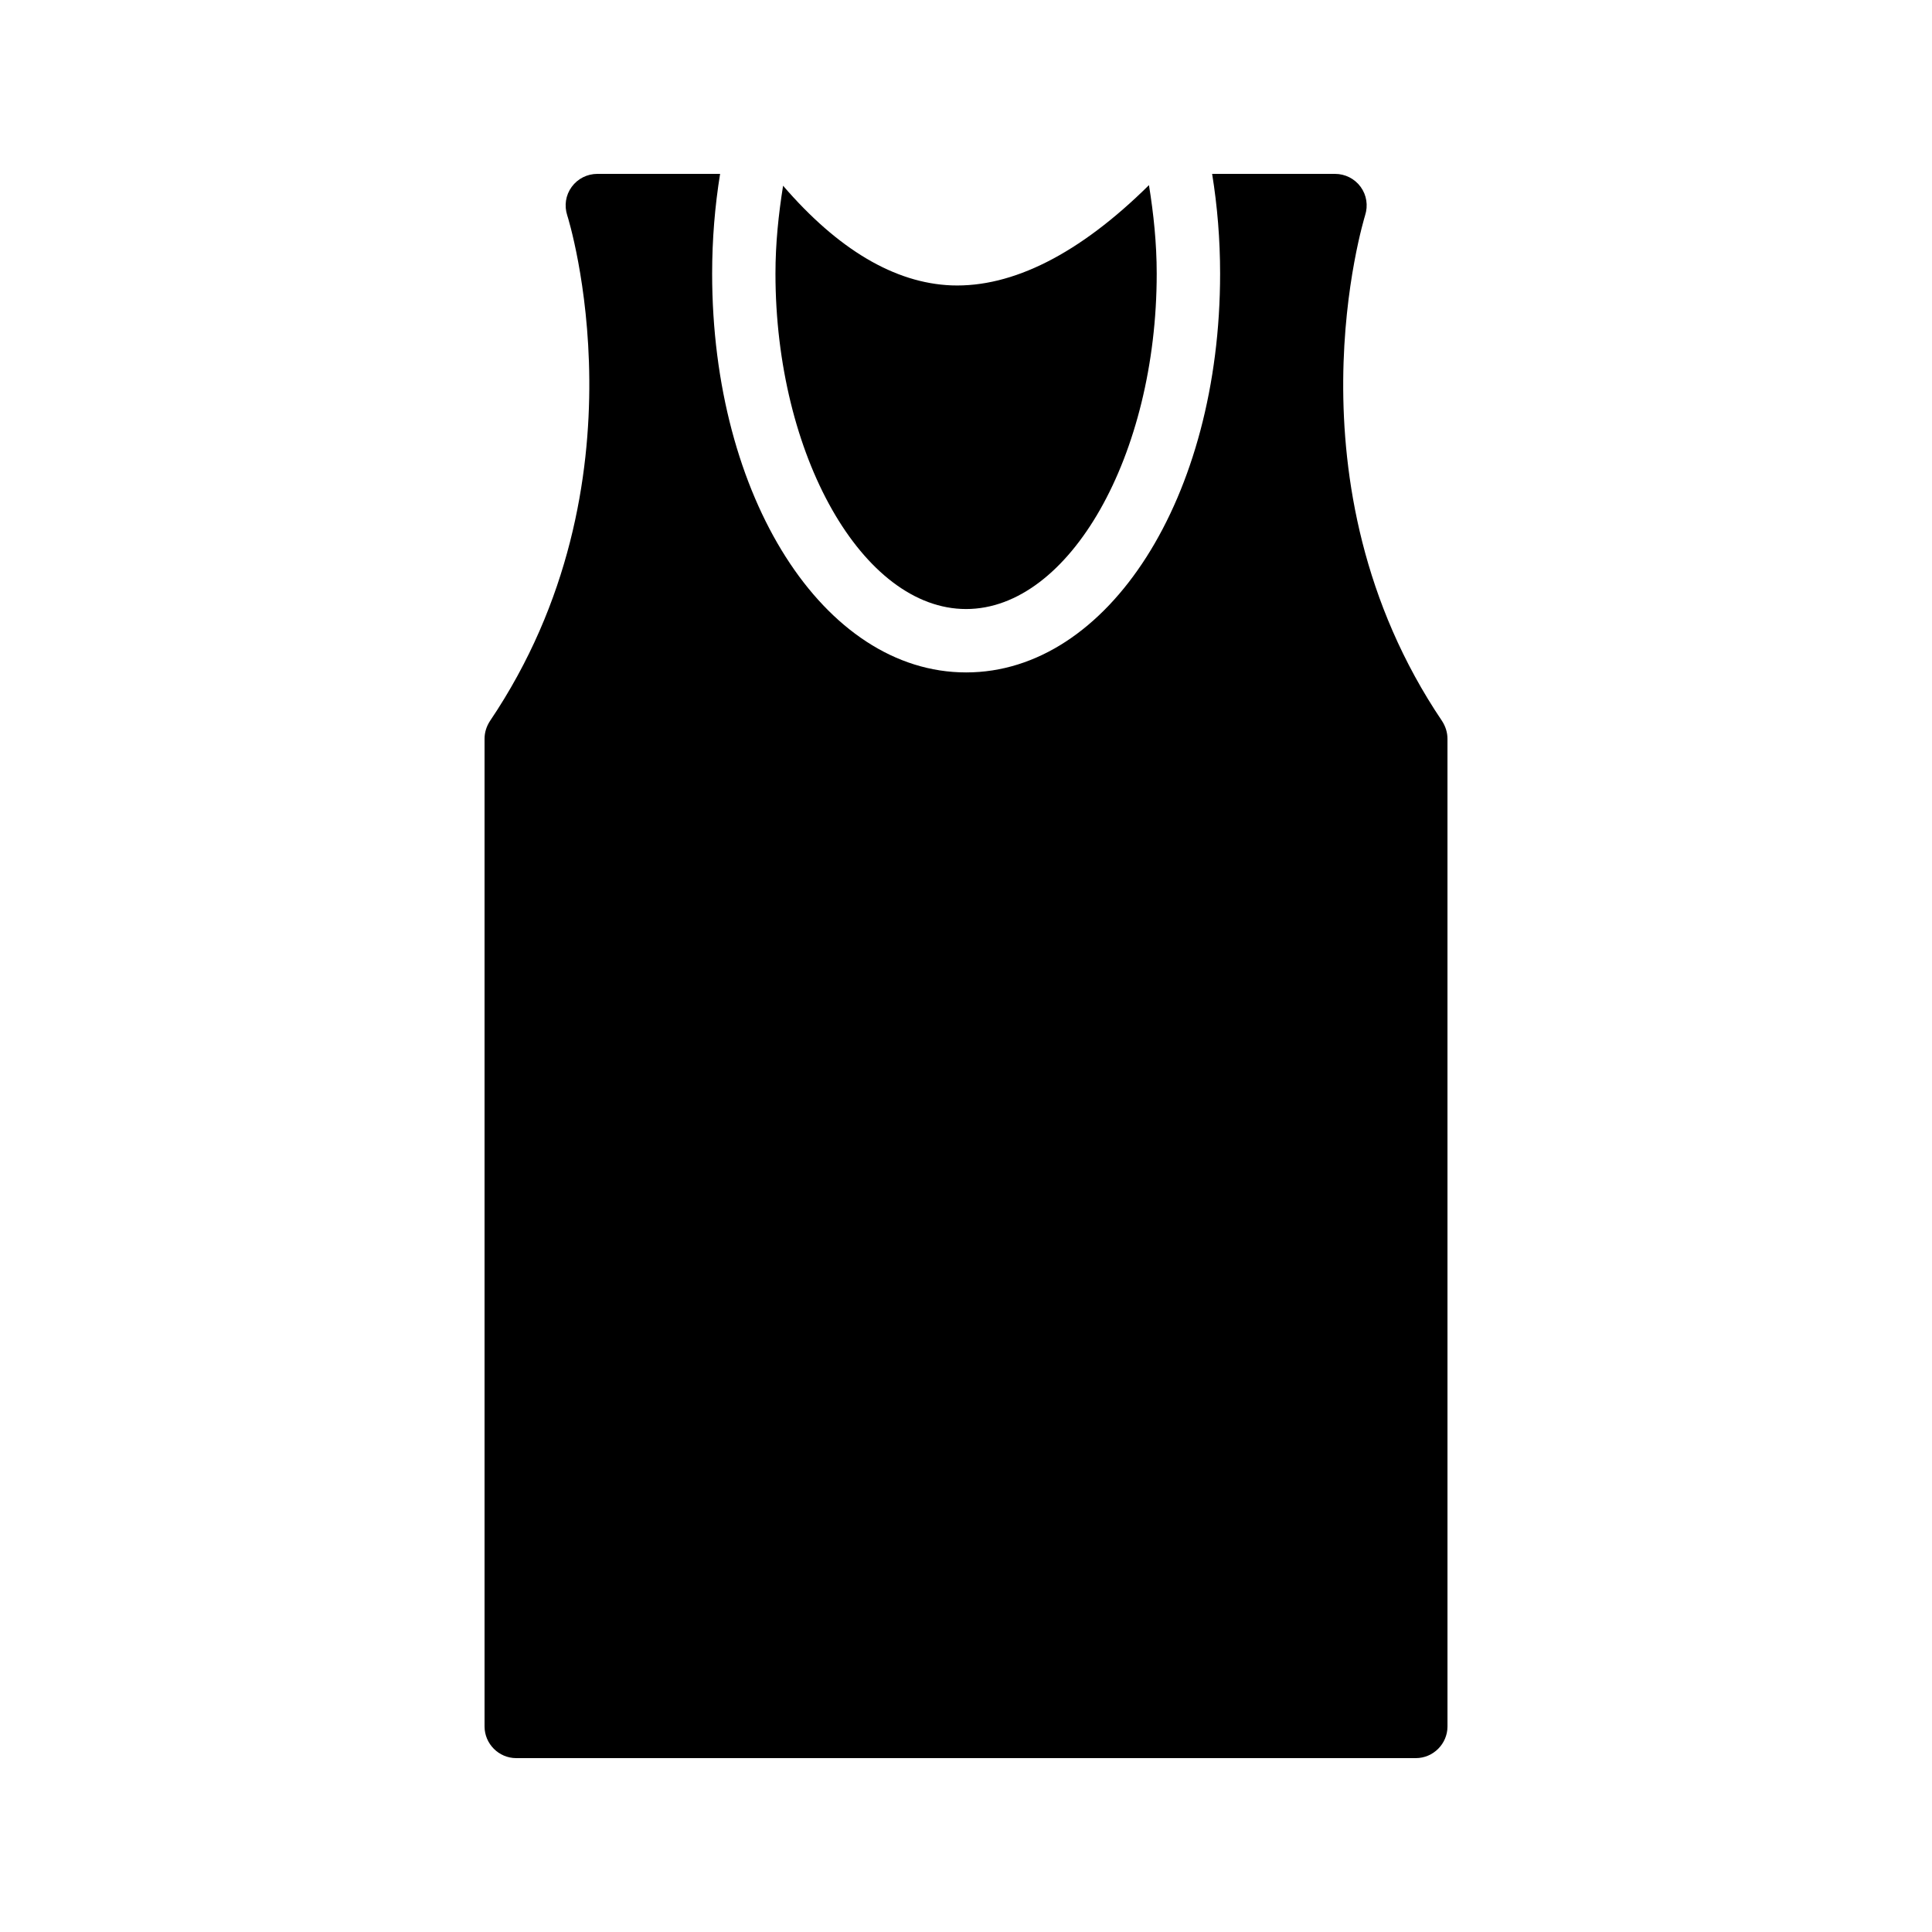 <?xml version="1.0" encoding="UTF-8"?>
<!-- Uploaded to: SVG Repo, www.svgrepo.com, Generator: SVG Repo Mixer Tools -->
<svg fill="#000000" width="800px" height="800px" version="1.1" viewBox="144 144 512 512" xmlns="http://www.w3.org/2000/svg">
 <g>
  <path d="m400.02 305.4c27.387 0 50.52-40.703 50.52-88.887 0-8.082-0.832-15.859-2.051-23.453-18.43 18.246-36.195 27.152-52.316 26.57-15.047-0.586-30.098-9.508-44.648-26.41-1.199 7.527-2.019 15.246-2.019 23.289 0.004 48.188 23.137 88.891 50.516 88.891z"/>
  <path d="m505.76 201.08c0.84-2.602 0.418-5.375-1.176-7.559-1.598-2.184-4.117-3.441-6.801-3.441h-32.555c1.383 8.543 2.113 17.387 2.113 26.438 0 59.262-29.57 105.68-67.312 105.68-37.746 0-67.305-46.422-67.305-105.68 0-9.074 0.73-17.914 2.109-26.438h-32.523c-2.688 0-5.207 1.258-6.801 3.441-1.602 2.184-2.023 4.957-1.184 7.559 0.25 0.672 22.168 70.785-20.488 134.01-0.922 1.426-1.426 3.023-1.426 4.703v261.73c0 4.617 3.777 8.398 8.398 8.398h238.39c4.617 0 8.398-3.777 8.398-8.398l-0.004-261.73c0-1.68-0.504-3.273-1.426-4.703-42.492-62.977-20.574-133.34-20.406-134.01z"/>
 </g>
</svg>